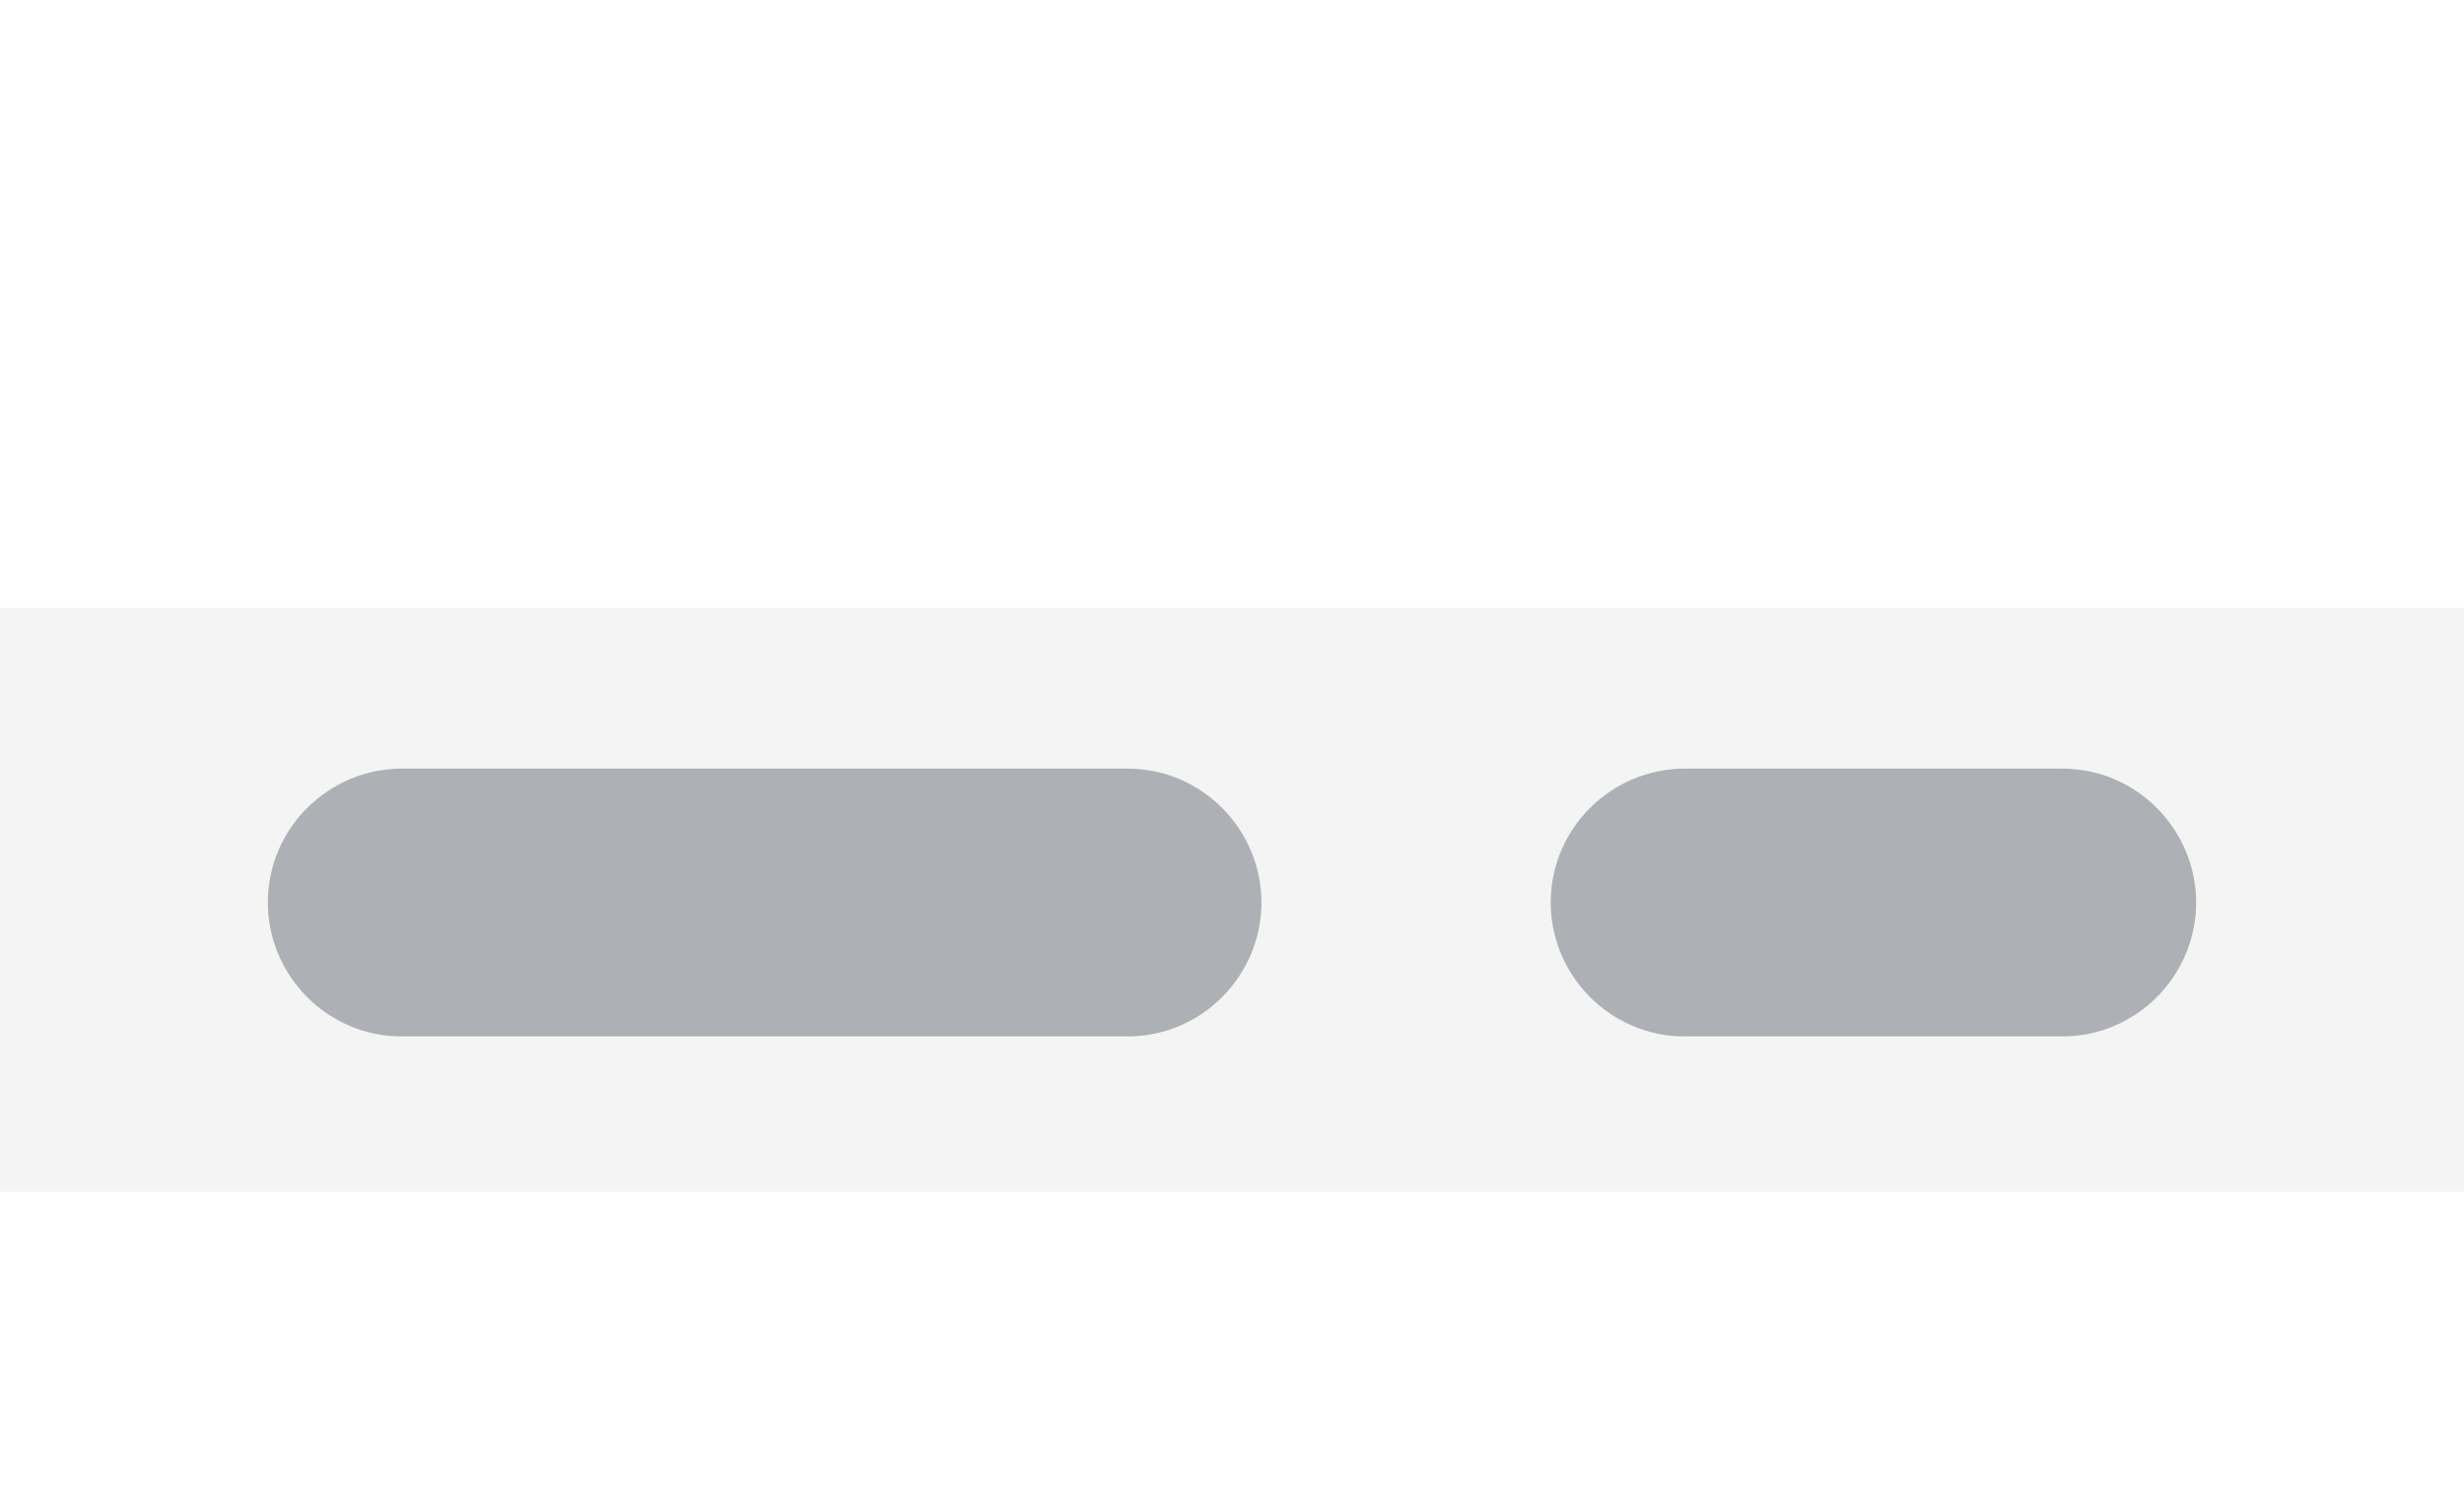 <?xml version="1.0" encoding="utf-8"?>
<!-- Generator: Adobe Illustrator 26.3.1, SVG Export Plug-In . SVG Version: 6.00 Build 0)  -->
<svg version="1.1" id="Layer_1" xmlns="http://www.w3.org/2000/svg" xmlns:xlink="http://www.w3.org/1999/xlink" x="0px" y="0px"
	 viewBox="0 0 92 56" style="enable-background:new 0 0 92 56;" xml:space="preserve">
<style type="text/css">
	.st0{fill:#FFFFFF;}
	.st1{fill:#F4F4F4;}
	.st2{fill:#ADB1B5;}
</style>
<path class="st0" d="M0,0h92v56H0V0z"/>
<path class="st0" d="M4,0h84c2.2,0,4,1.8,4,4v48c0,2.2-1.8,4-4,4H4c-2.2,0-4-1.8-4-4V4C0,1.8,1.8,0,4,0z"/>
<path class="st1" d="M0,44.5V22.7h92v21.8H0z"/>
<g>
	<path class="st2" d="M42.1,38.7H15c-2.8,0-5-2.3-5-5l0,0c0-2.8,2.3-5,5-5h27.1c2.8,0,5,2.3,5,5l0,0C47.1,36.4,44.9,38.7,42.1,38.7z
		"/>
	<path class="st2" d="M77,38.7H62.9c-2.8,0-5-2.3-5-5l0,0c0-2.8,2.3-5,5-5H77c2.8,0,5,2.3,5,5l0,0C82,36.4,79.8,38.7,77,38.7z"/>
</g>
</svg>
